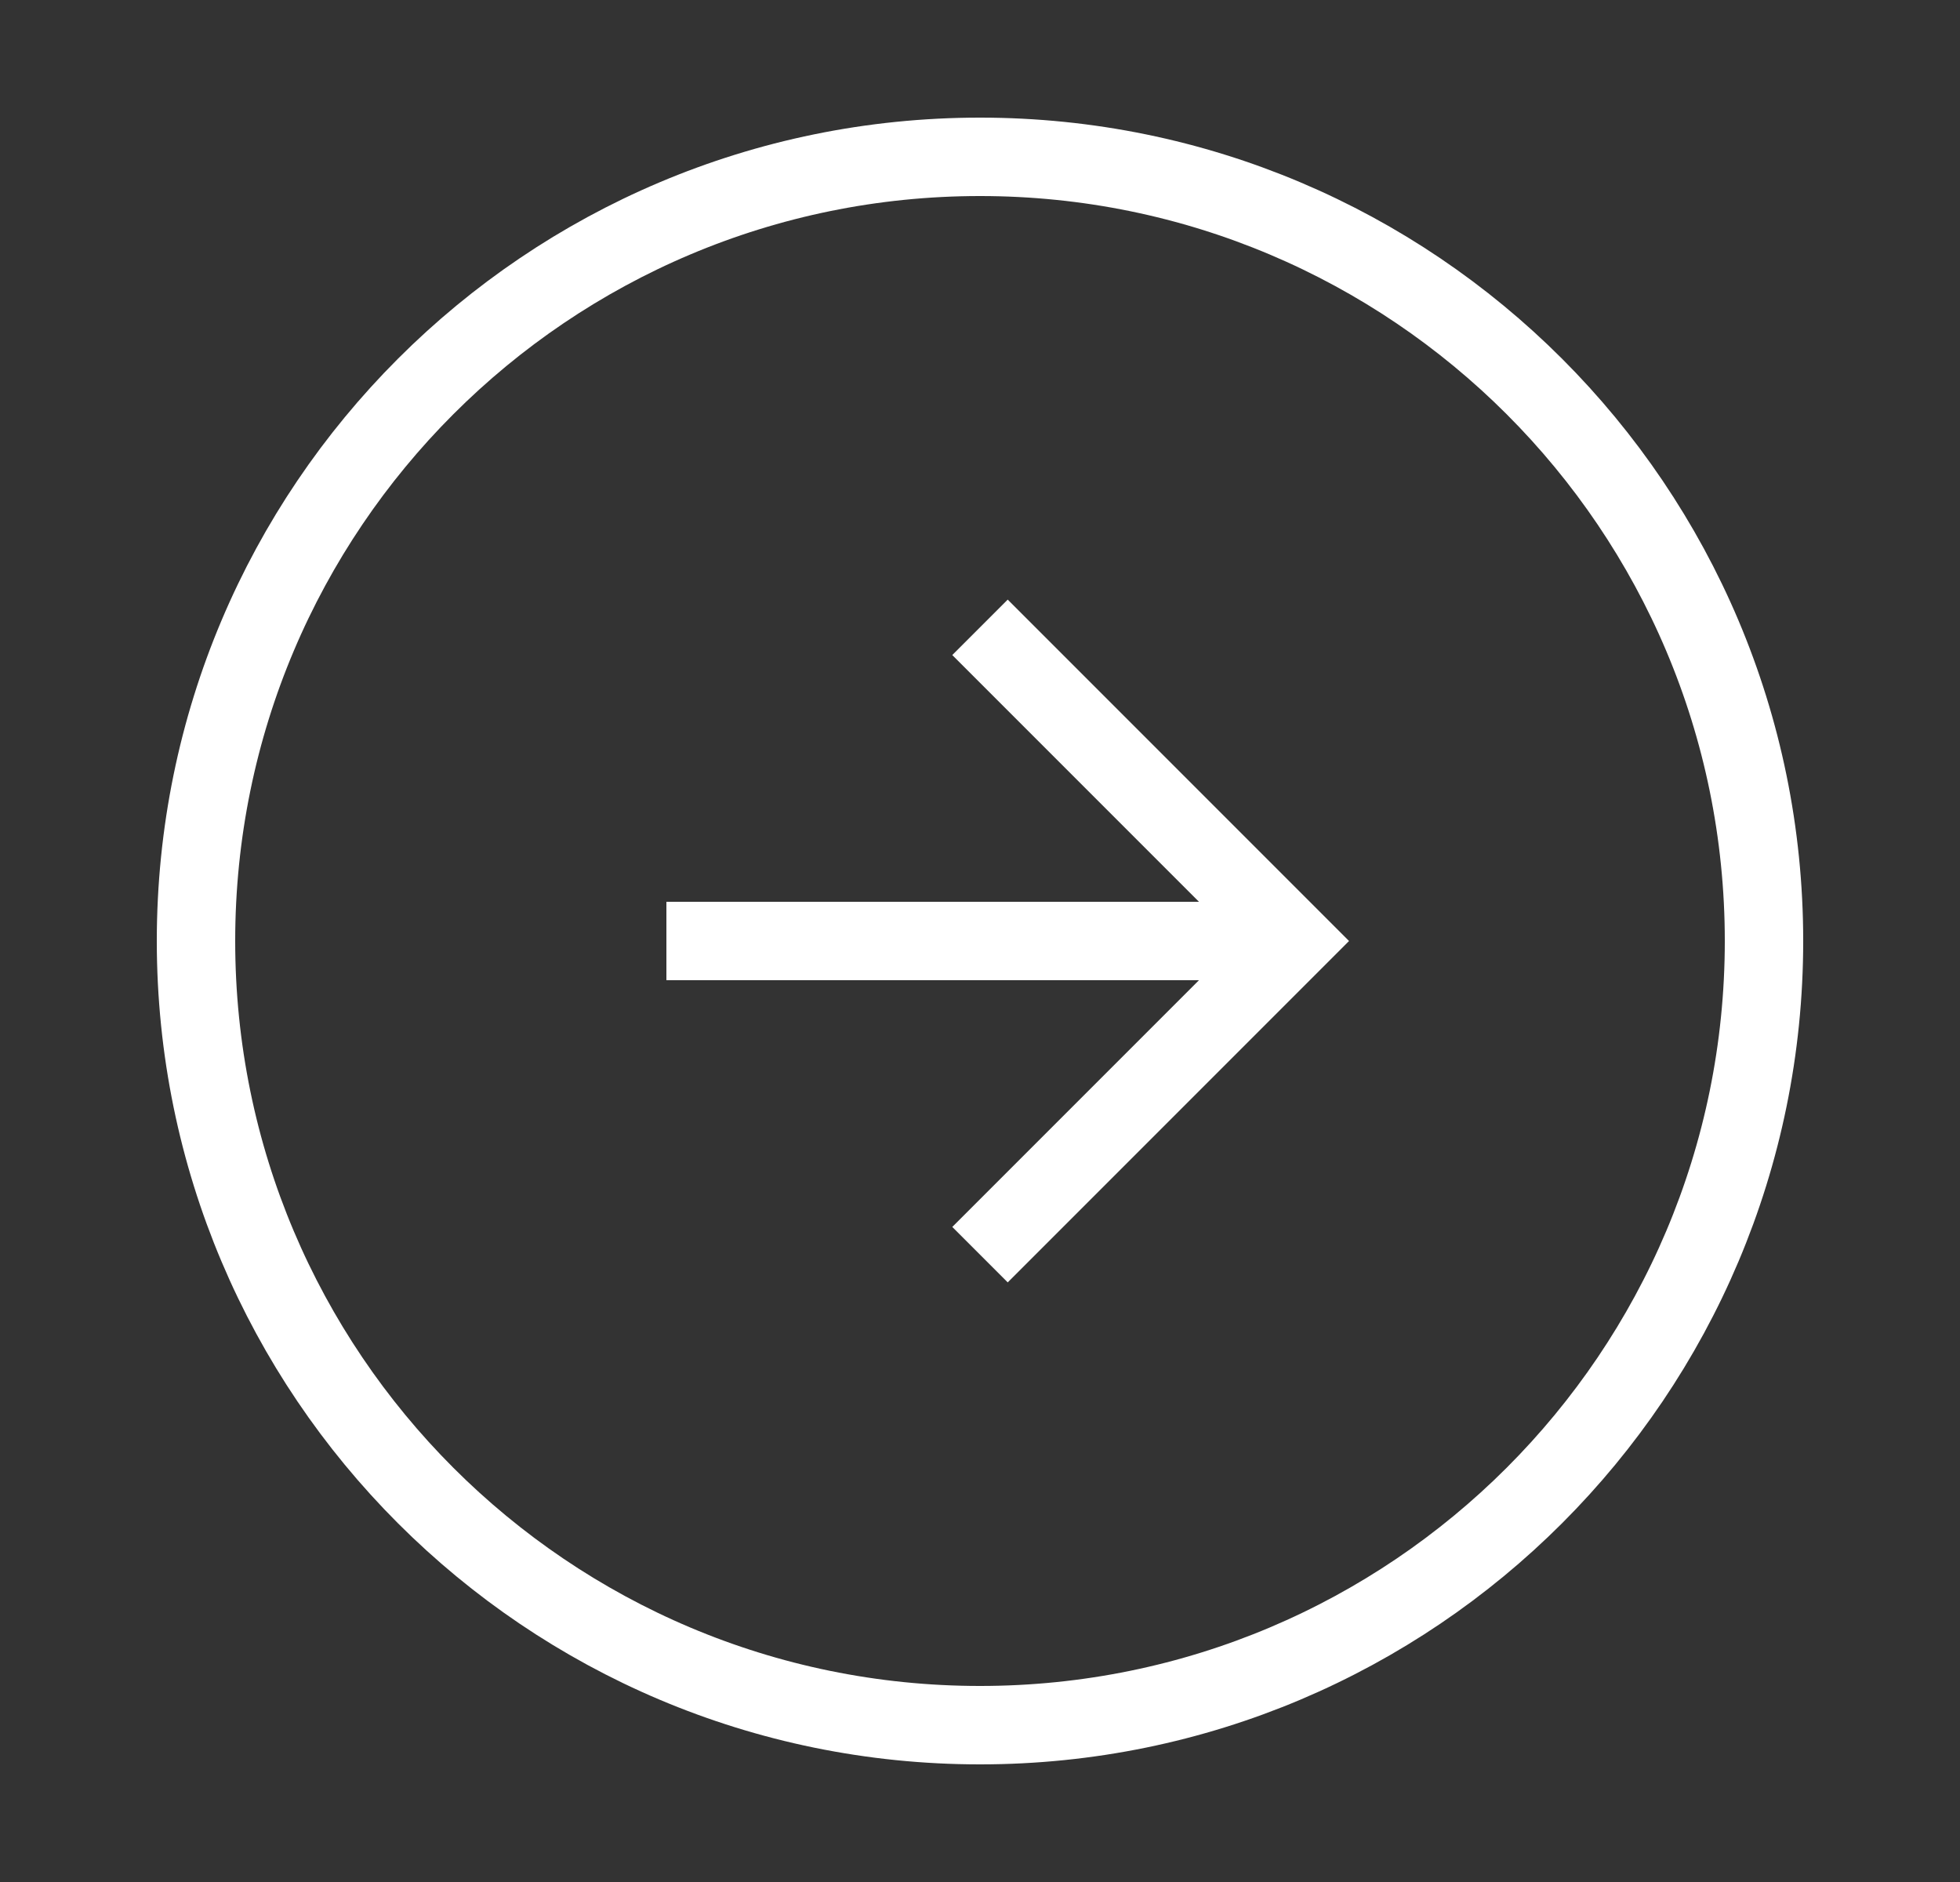 <svg width="25" height="24" viewBox="0 0 25 24" fill="none" xmlns="http://www.w3.org/2000/svg">
<rect x="0" y="0" width="25" height="24" fill="#333333" stroke="none"/>
<path d="M12.5 22C18.023 22 22.5 17.523 22.5 12C22.5 6.477 18.023 2 12.5 2C6.977 2 2.5 6.477 2.5 12C2.5 17.523 6.977 22 12.5 22Z" stroke="white" strokeWidth="2" strokeLinecap="round" strokeLinejoin="round"/>
<path d="M12.5 16L16.5 12L12.5 8" stroke="white" strokeWidth="2" strokeLinecap="round" strokeLinejoin="round"/>
<path d="M8.5 12H16.5" stroke="white" strokeWidth="2" strokeLinecap="round" strokeLinejoin="round"/>
</svg>

